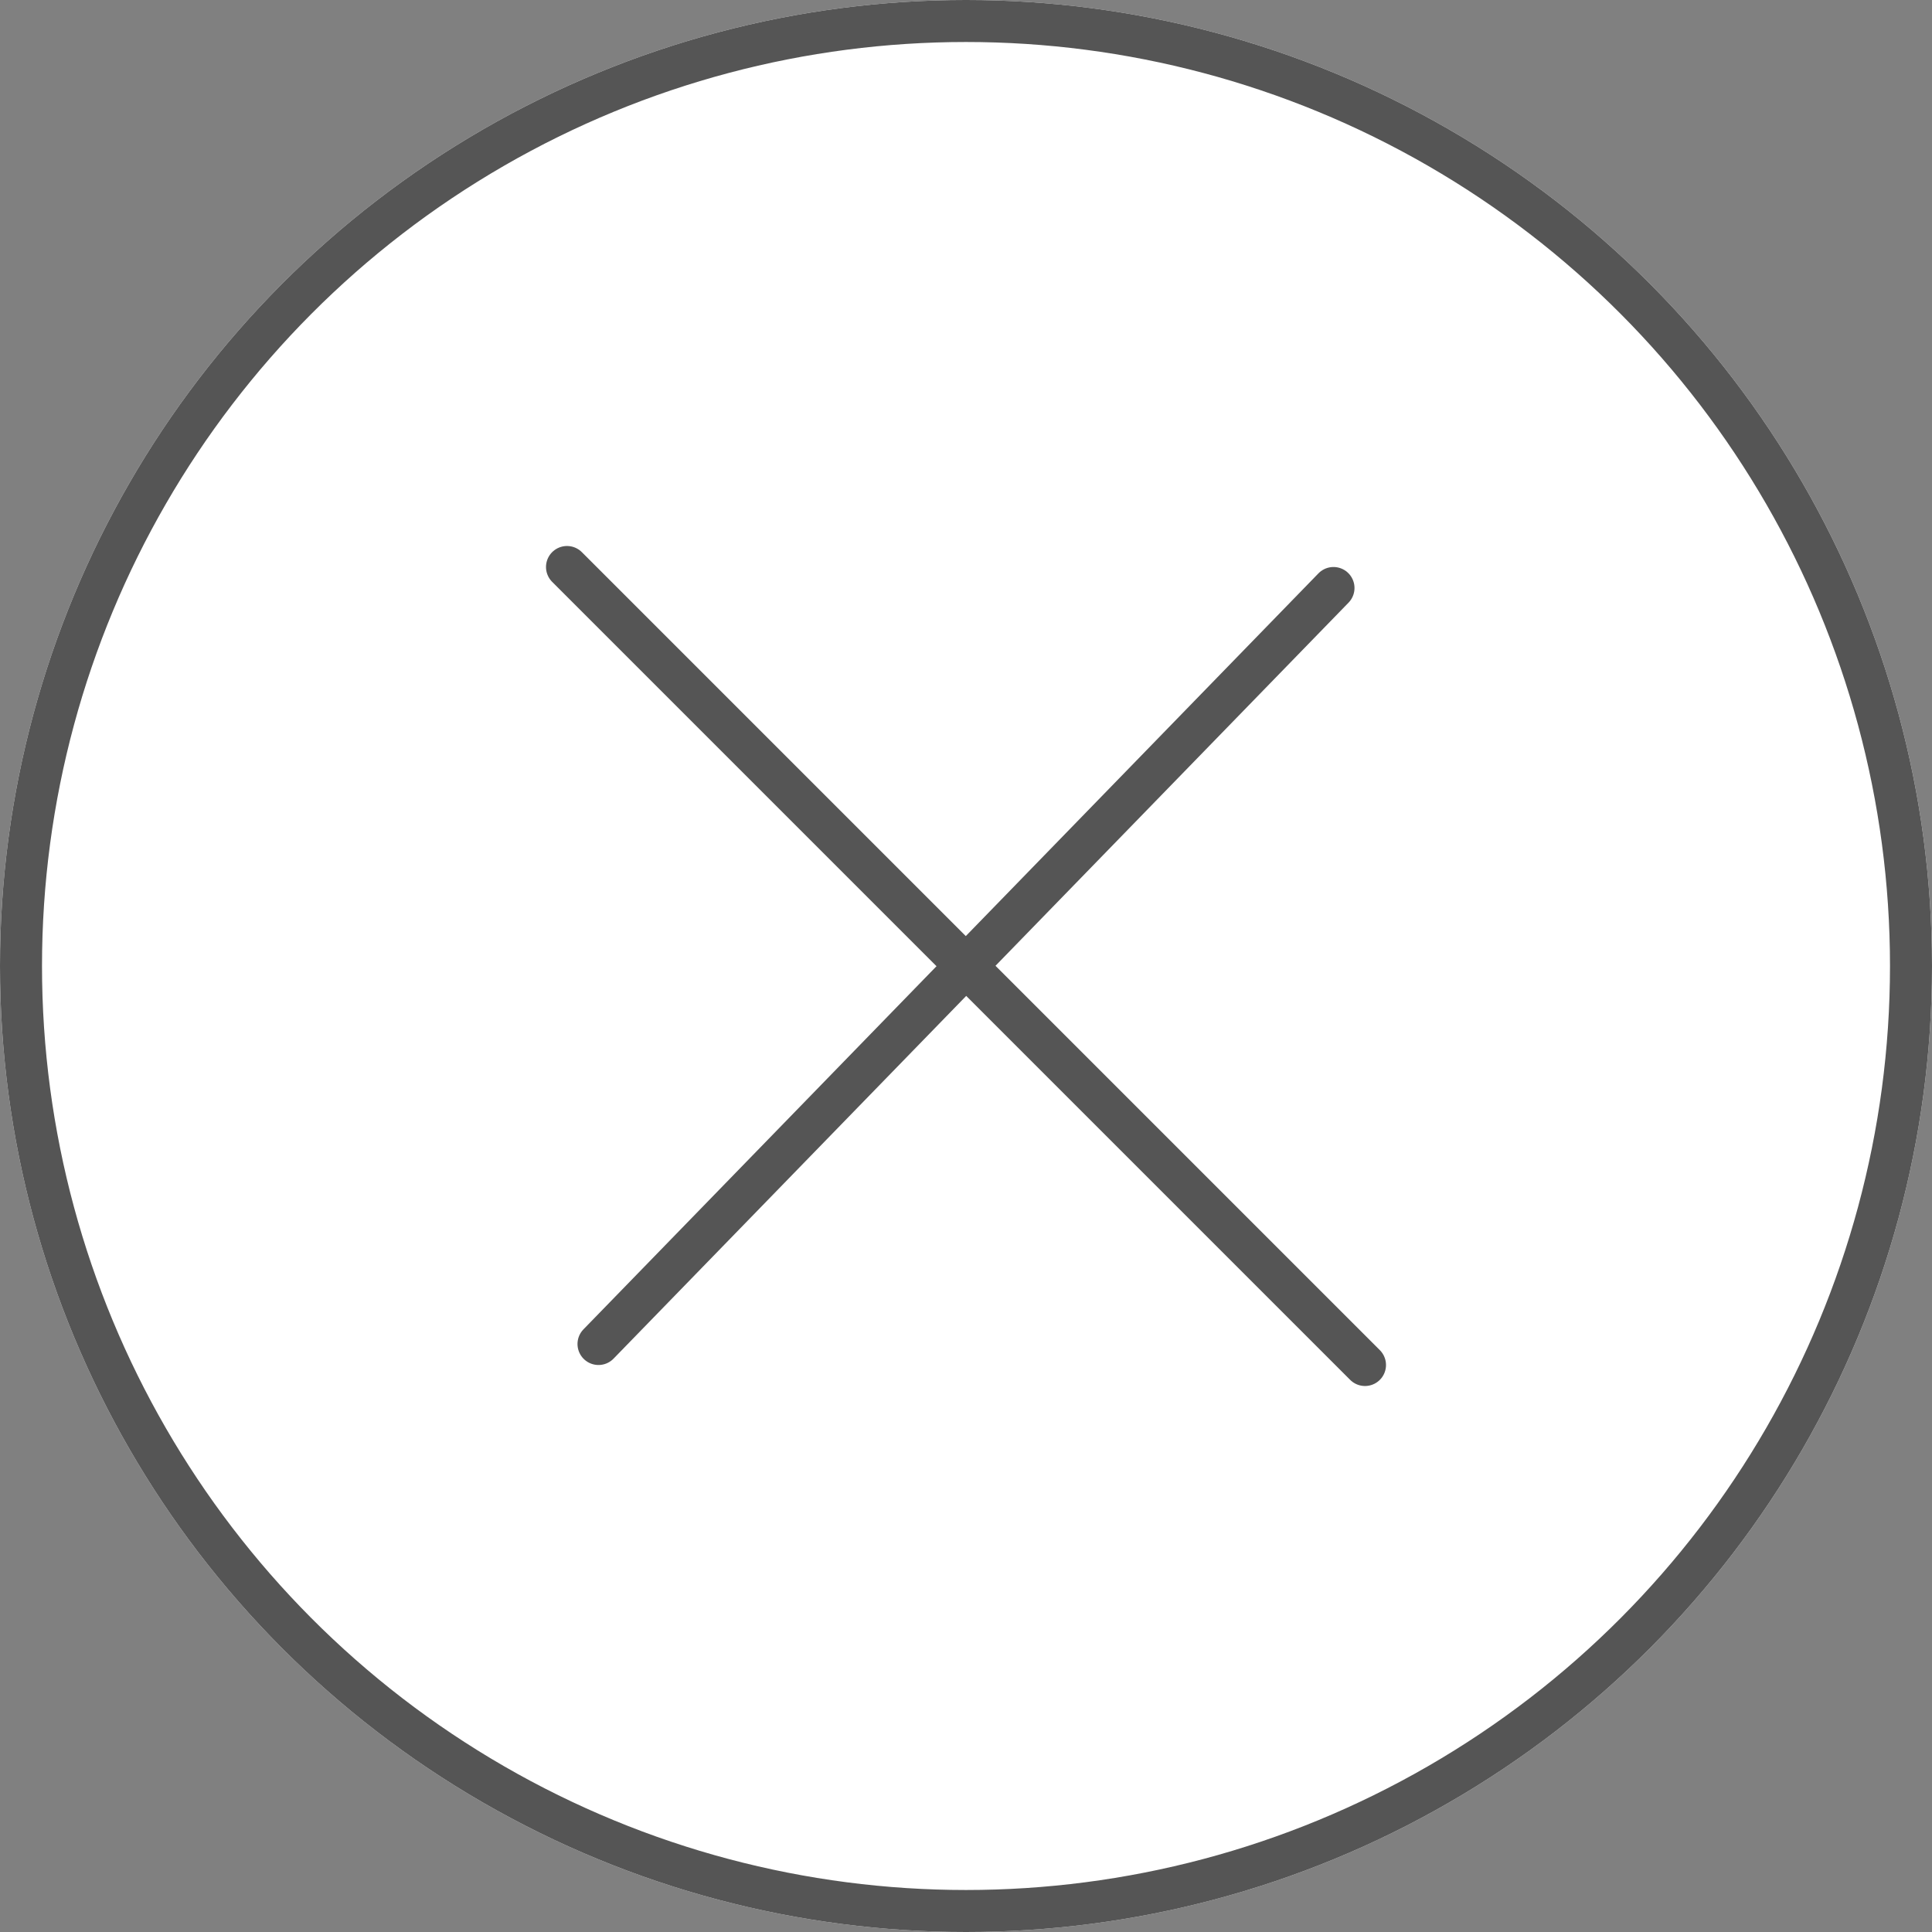 <svg id="组_1813" data-name="组 1813" xmlns="http://www.w3.org/2000/svg" width="46" height="46" viewBox="0 0 46 46">
  <rect x="0" y="0" width="46" height="46" fill="#808080" stroke="none"/>
  <g id="椭圆_16" data-name="椭圆 16" fill="#fff" stroke="#555" stroke-width="1">
    <circle cx="23" cy="23" r="23" stroke="none"/>
    <circle cx="23" cy="23" r="22.5" fill="none"/>
  </g>
  <g id="组_1812" data-name="组 1812" transform="translate(13.5 13.5)">
    <line id="直线_47" data-name="直线 47" x2="19" y2="19" fill="none" stroke="#555" stroke-linecap="round" stroke-width="1"/>
    <line id="直线_48" data-name="直线 48" x1="17.5" y2="18" transform="translate(0.75 0.5)" fill="none" stroke="#555" stroke-linecap="round" stroke-width="1"/>
  </g>
</svg>
